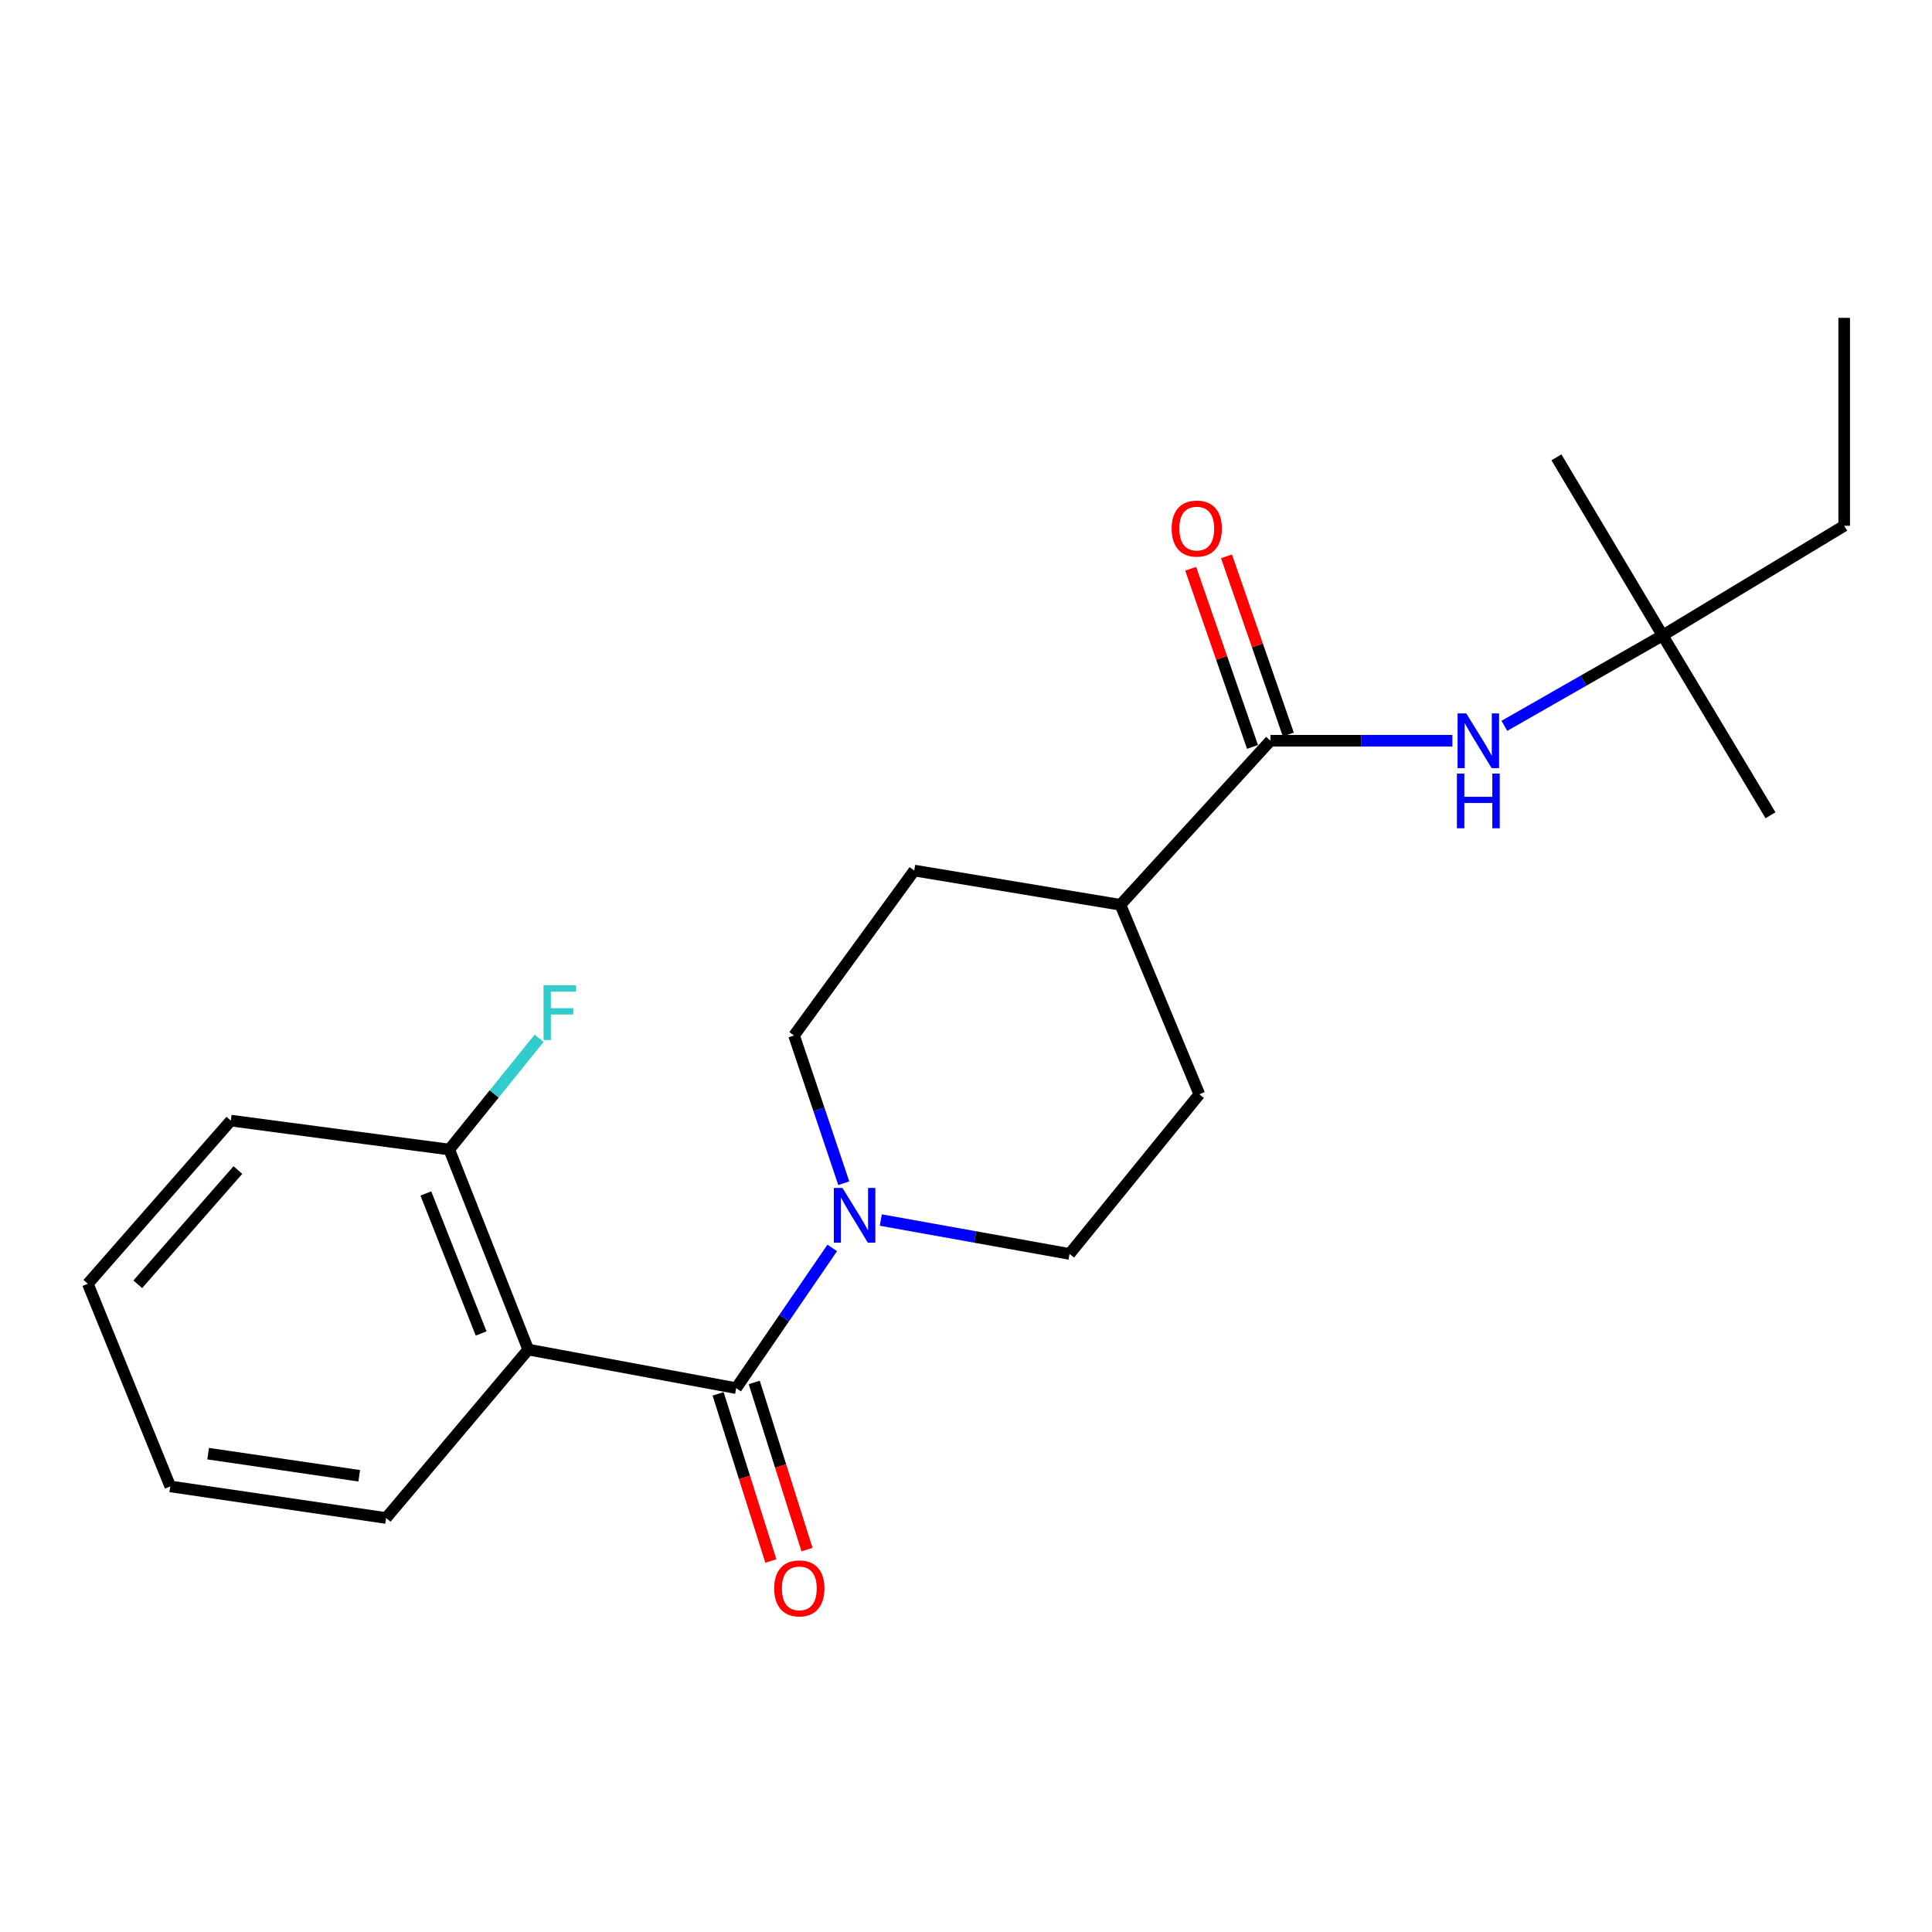 <?xml version='1.0' encoding='iso-8859-1'?>
<svg version='1.1' baseProfile='full'
              xmlns='http://www.w3.org/2000/svg'
                      xmlns:rdkit='http://www.rdkit.org/xml'
                      xmlns:xlink='http://www.w3.org/1999/xlink'
                  xml:space='preserve'
width='1000px' height='1000px' viewBox='0 0 1000 1000'>
<!-- END OF HEADER -->
<rect style='opacity:1.0;fill:#FFFFFF;stroke:none' width='1000' height='1000' x='0' y='0'> </rect>
<path class='bond-0' d='M 381.043,718.499 L 273.408,698.534' style='fill:none;fill-rule:evenodd;stroke:#000000;stroke-width:6px;stroke-linecap:butt;stroke-linejoin:miter;stroke-opacity:1' />
<path class='bond-1' d='M 381.043,718.499 L 405.907,682.211' style='fill:none;fill-rule:evenodd;stroke:#000000;stroke-width:6px;stroke-linecap:butt;stroke-linejoin:miter;stroke-opacity:1' />
<path class='bond-1' d='M 405.907,682.211 L 430.771,645.923' style='fill:none;fill-rule:evenodd;stroke:#0000FF;stroke-width:6px;stroke-linecap:butt;stroke-linejoin:miter;stroke-opacity:1' />
<path class='bond-5' d='M 371.69,721.45 L 385.343,764.712' style='fill:none;fill-rule:evenodd;stroke:#000000;stroke-width:6px;stroke-linecap:butt;stroke-linejoin:miter;stroke-opacity:1' />
<path class='bond-5' d='M 385.343,764.712 L 398.996,807.974' style='fill:none;fill-rule:evenodd;stroke:#FF0000;stroke-width:6px;stroke-linecap:butt;stroke-linejoin:miter;stroke-opacity:1' />
<path class='bond-5' d='M 390.396,715.547 L 404.049,758.809' style='fill:none;fill-rule:evenodd;stroke:#000000;stroke-width:6px;stroke-linecap:butt;stroke-linejoin:miter;stroke-opacity:1' />
<path class='bond-5' d='M 404.049,758.809 L 417.702,802.071' style='fill:none;fill-rule:evenodd;stroke:#FF0000;stroke-width:6px;stroke-linecap:butt;stroke-linejoin:miter;stroke-opacity:1' />
<path class='bond-4' d='M 273.408,698.534 L 232.543,595.008' style='fill:none;fill-rule:evenodd;stroke:#000000;stroke-width:6px;stroke-linecap:butt;stroke-linejoin:miter;stroke-opacity:1' />
<path class='bond-4' d='M 249.033,690.208 L 220.427,617.739' style='fill:none;fill-rule:evenodd;stroke:#000000;stroke-width:6px;stroke-linecap:butt;stroke-linejoin:miter;stroke-opacity:1' />
<path class='bond-14' d='M 273.408,698.534 L 199.85,785.714' style='fill:none;fill-rule:evenodd;stroke:#000000;stroke-width:6px;stroke-linecap:butt;stroke-linejoin:miter;stroke-opacity:1' />
<path class='bond-7' d='M 436.738,612.436 L 423.869,574.201' style='fill:none;fill-rule:evenodd;stroke:#0000FF;stroke-width:6px;stroke-linecap:butt;stroke-linejoin:miter;stroke-opacity:1' />
<path class='bond-7' d='M 423.869,574.201 L 411,535.966' style='fill:none;fill-rule:evenodd;stroke:#000000;stroke-width:6px;stroke-linecap:butt;stroke-linejoin:miter;stroke-opacity:1' />
<path class='bond-8' d='M 455.897,631.489 L 504.745,640.263' style='fill:none;fill-rule:evenodd;stroke:#0000FF;stroke-width:6px;stroke-linecap:butt;stroke-linejoin:miter;stroke-opacity:1' />
<path class='bond-8' d='M 504.745,640.263 L 553.594,649.038' style='fill:none;fill-rule:evenodd;stroke:#000000;stroke-width:6px;stroke-linecap:butt;stroke-linejoin:miter;stroke-opacity:1' />
<path class='bond-2' d='M 657.567,383.401 L 579.933,468.325' style='fill:none;fill-rule:evenodd;stroke:#000000;stroke-width:6px;stroke-linecap:butt;stroke-linejoin:miter;stroke-opacity:1' />
<path class='bond-3' d='M 657.567,383.401 L 704.658,383.401' style='fill:none;fill-rule:evenodd;stroke:#000000;stroke-width:6px;stroke-linecap:butt;stroke-linejoin:miter;stroke-opacity:1' />
<path class='bond-3' d='M 704.658,383.401 L 751.749,383.401' style='fill:none;fill-rule:evenodd;stroke:#0000FF;stroke-width:6px;stroke-linecap:butt;stroke-linejoin:miter;stroke-opacity:1' />
<path class='bond-9' d='M 666.833,380.185 L 650.833,334.074' style='fill:none;fill-rule:evenodd;stroke:#000000;stroke-width:6px;stroke-linecap:butt;stroke-linejoin:miter;stroke-opacity:1' />
<path class='bond-9' d='M 650.833,334.074 L 634.833,287.963' style='fill:none;fill-rule:evenodd;stroke:#FF0000;stroke-width:6px;stroke-linecap:butt;stroke-linejoin:miter;stroke-opacity:1' />
<path class='bond-9' d='M 648.301,386.616 L 632.301,340.504' style='fill:none;fill-rule:evenodd;stroke:#000000;stroke-width:6px;stroke-linecap:butt;stroke-linejoin:miter;stroke-opacity:1' />
<path class='bond-9' d='M 632.301,340.504 L 616.301,294.393' style='fill:none;fill-rule:evenodd;stroke:#FF0000;stroke-width:6px;stroke-linecap:butt;stroke-linejoin:miter;stroke-opacity:1' />
<path class='bond-10' d='M 778.666,375.695 L 819.616,352.299' style='fill:none;fill-rule:evenodd;stroke:#0000FF;stroke-width:6px;stroke-linecap:butt;stroke-linejoin:miter;stroke-opacity:1' />
<path class='bond-10' d='M 819.616,352.299 L 860.565,328.902' style='fill:none;fill-rule:evenodd;stroke:#000000;stroke-width:6px;stroke-linecap:butt;stroke-linejoin:miter;stroke-opacity:1' />
<path class='bond-13' d='M 232.543,595.008 L 255.8,566.204' style='fill:none;fill-rule:evenodd;stroke:#000000;stroke-width:6px;stroke-linecap:butt;stroke-linejoin:miter;stroke-opacity:1' />
<path class='bond-13' d='M 255.8,566.204 L 279.058,537.4' style='fill:none;fill-rule:evenodd;stroke:#33CCCC;stroke-width:6px;stroke-linecap:butt;stroke-linejoin:miter;stroke-opacity:1' />
<path class='bond-16' d='M 232.543,595.008 L 119.481,580.024' style='fill:none;fill-rule:evenodd;stroke:#000000;stroke-width:6px;stroke-linecap:butt;stroke-linejoin:miter;stroke-opacity:1' />
<path class='bond-6' d='M 579.933,468.325 L 620.777,566.402' style='fill:none;fill-rule:evenodd;stroke:#000000;stroke-width:6px;stroke-linecap:butt;stroke-linejoin:miter;stroke-opacity:1' />
<path class='bond-22' d='M 579.933,468.325 L 473.214,450.595' style='fill:none;fill-rule:evenodd;stroke:#000000;stroke-width:6px;stroke-linecap:butt;stroke-linejoin:miter;stroke-opacity:1' />
<path class='bond-12' d='M 411,535.966 L 473.214,450.595' style='fill:none;fill-rule:evenodd;stroke:#000000;stroke-width:6px;stroke-linecap:butt;stroke-linejoin:miter;stroke-opacity:1' />
<path class='bond-11' d='M 553.594,649.038 L 620.777,566.402' style='fill:none;fill-rule:evenodd;stroke:#000000;stroke-width:6px;stroke-linecap:butt;stroke-linejoin:miter;stroke-opacity:1' />
<path class='bond-15' d='M 860.565,328.902 L 954.545,272.137' style='fill:none;fill-rule:evenodd;stroke:#000000;stroke-width:6px;stroke-linecap:butt;stroke-linejoin:miter;stroke-opacity:1' />
<path class='bond-17' d='M 860.565,328.902 L 916.415,421.989' style='fill:none;fill-rule:evenodd;stroke:#000000;stroke-width:6px;stroke-linecap:butt;stroke-linejoin:miter;stroke-opacity:1' />
<path class='bond-18' d='M 860.565,328.902 L 805.609,236.72' style='fill:none;fill-rule:evenodd;stroke:#000000;stroke-width:6px;stroke-linecap:butt;stroke-linejoin:miter;stroke-opacity:1' />
<path class='bond-19' d='M 199.85,785.714 L 88.14,769.368' style='fill:none;fill-rule:evenodd;stroke:#000000;stroke-width:6px;stroke-linecap:butt;stroke-linejoin:miter;stroke-opacity:1' />
<path class='bond-19' d='M 185.934,763.854 L 107.737,752.411' style='fill:none;fill-rule:evenodd;stroke:#000000;stroke-width:6px;stroke-linecap:butt;stroke-linejoin:miter;stroke-opacity:1' />
<path class='bond-20' d='M 954.545,272.137 L 954.545,164.524' style='fill:none;fill-rule:evenodd;stroke:#000000;stroke-width:6px;stroke-linecap:butt;stroke-linejoin:miter;stroke-opacity:1' />
<path class='bond-23' d='M 119.481,580.024 L 45.455,664.48' style='fill:none;fill-rule:evenodd;stroke:#000000;stroke-width:6px;stroke-linecap:butt;stroke-linejoin:miter;stroke-opacity:1' />
<path class='bond-23' d='M 123.128,605.622 L 71.31,664.741' style='fill:none;fill-rule:evenodd;stroke:#000000;stroke-width:6px;stroke-linecap:butt;stroke-linejoin:miter;stroke-opacity:1' />
<path class='bond-21' d='M 88.14,769.368 L 45.455,664.48' style='fill:none;fill-rule:evenodd;stroke:#000000;stroke-width:6px;stroke-linecap:butt;stroke-linejoin:miter;stroke-opacity:1' />
<path  class='atom-2' d='M 436.07 614.892
L 445.35 629.892
Q 446.27 631.372, 447.75 634.052
Q 449.23 636.732, 449.31 636.892
L 449.31 614.892
L 453.07 614.892
L 453.07 643.212
L 449.19 643.212
L 439.23 626.812
Q 438.07 624.892, 436.83 622.692
Q 435.63 620.492, 435.27 619.812
L 435.27 643.212
L 431.59 643.212
L 431.59 614.892
L 436.07 614.892
' fill='#0000FF'/>
<path  class='atom-4' d='M 758.92 369.241
L 768.2 384.241
Q 769.12 385.721, 770.6 388.401
Q 772.08 391.081, 772.16 391.241
L 772.16 369.241
L 775.92 369.241
L 775.92 397.561
L 772.04 397.561
L 762.08 381.161
Q 760.92 379.241, 759.68 377.041
Q 758.48 374.841, 758.12 374.161
L 758.12 397.561
L 754.44 397.561
L 754.44 369.241
L 758.92 369.241
' fill='#0000FF'/>
<path  class='atom-4' d='M 754.1 400.393
L 757.94 400.393
L 757.94 412.433
L 772.42 412.433
L 772.42 400.393
L 776.26 400.393
L 776.26 428.713
L 772.42 428.713
L 772.42 415.633
L 757.94 415.633
L 757.94 428.713
L 754.1 428.713
L 754.1 400.393
' fill='#0000FF'/>
<path  class='atom-6' d='M 400.725 822.137
Q 400.725 815.337, 404.085 811.537
Q 407.445 807.737, 413.725 807.737
Q 420.005 807.737, 423.365 811.537
Q 426.725 815.337, 426.725 822.137
Q 426.725 829.017, 423.325 832.937
Q 419.925 836.817, 413.725 836.817
Q 407.485 836.817, 404.085 832.937
Q 400.725 829.057, 400.725 822.137
M 413.725 833.617
Q 418.045 833.617, 420.365 830.737
Q 422.725 827.817, 422.725 822.137
Q 422.725 816.577, 420.365 813.777
Q 418.045 810.937, 413.725 810.937
Q 409.405 810.937, 407.045 813.737
Q 404.725 816.537, 404.725 822.137
Q 404.725 827.857, 407.045 830.737
Q 409.405 833.617, 413.725 833.617
' fill='#FF0000'/>
<path  class='atom-10' d='M 606.437 273.59
Q 606.437 266.79, 609.797 262.99
Q 613.157 259.19, 619.437 259.19
Q 625.717 259.19, 629.077 262.99
Q 632.437 266.79, 632.437 273.59
Q 632.437 280.47, 629.037 284.39
Q 625.637 288.27, 619.437 288.27
Q 613.197 288.27, 609.797 284.39
Q 606.437 280.51, 606.437 273.59
M 619.437 285.07
Q 623.757 285.07, 626.077 282.19
Q 628.437 279.27, 628.437 273.59
Q 628.437 268.03, 626.077 265.23
Q 623.757 262.39, 619.437 262.39
Q 615.117 262.39, 612.757 265.19
Q 610.437 267.99, 610.437 273.59
Q 610.437 279.31, 612.757 282.19
Q 615.117 285.07, 619.437 285.07
' fill='#FF0000'/>
<path  class='atom-14' d='M 281.335 509.993
L 298.175 509.993
L 298.175 513.233
L 285.135 513.233
L 285.135 521.833
L 296.735 521.833
L 296.735 525.113
L 285.135 525.113
L 285.135 538.313
L 281.335 538.313
L 281.335 509.993
' fill='#33CCCC'/>
</svg>
